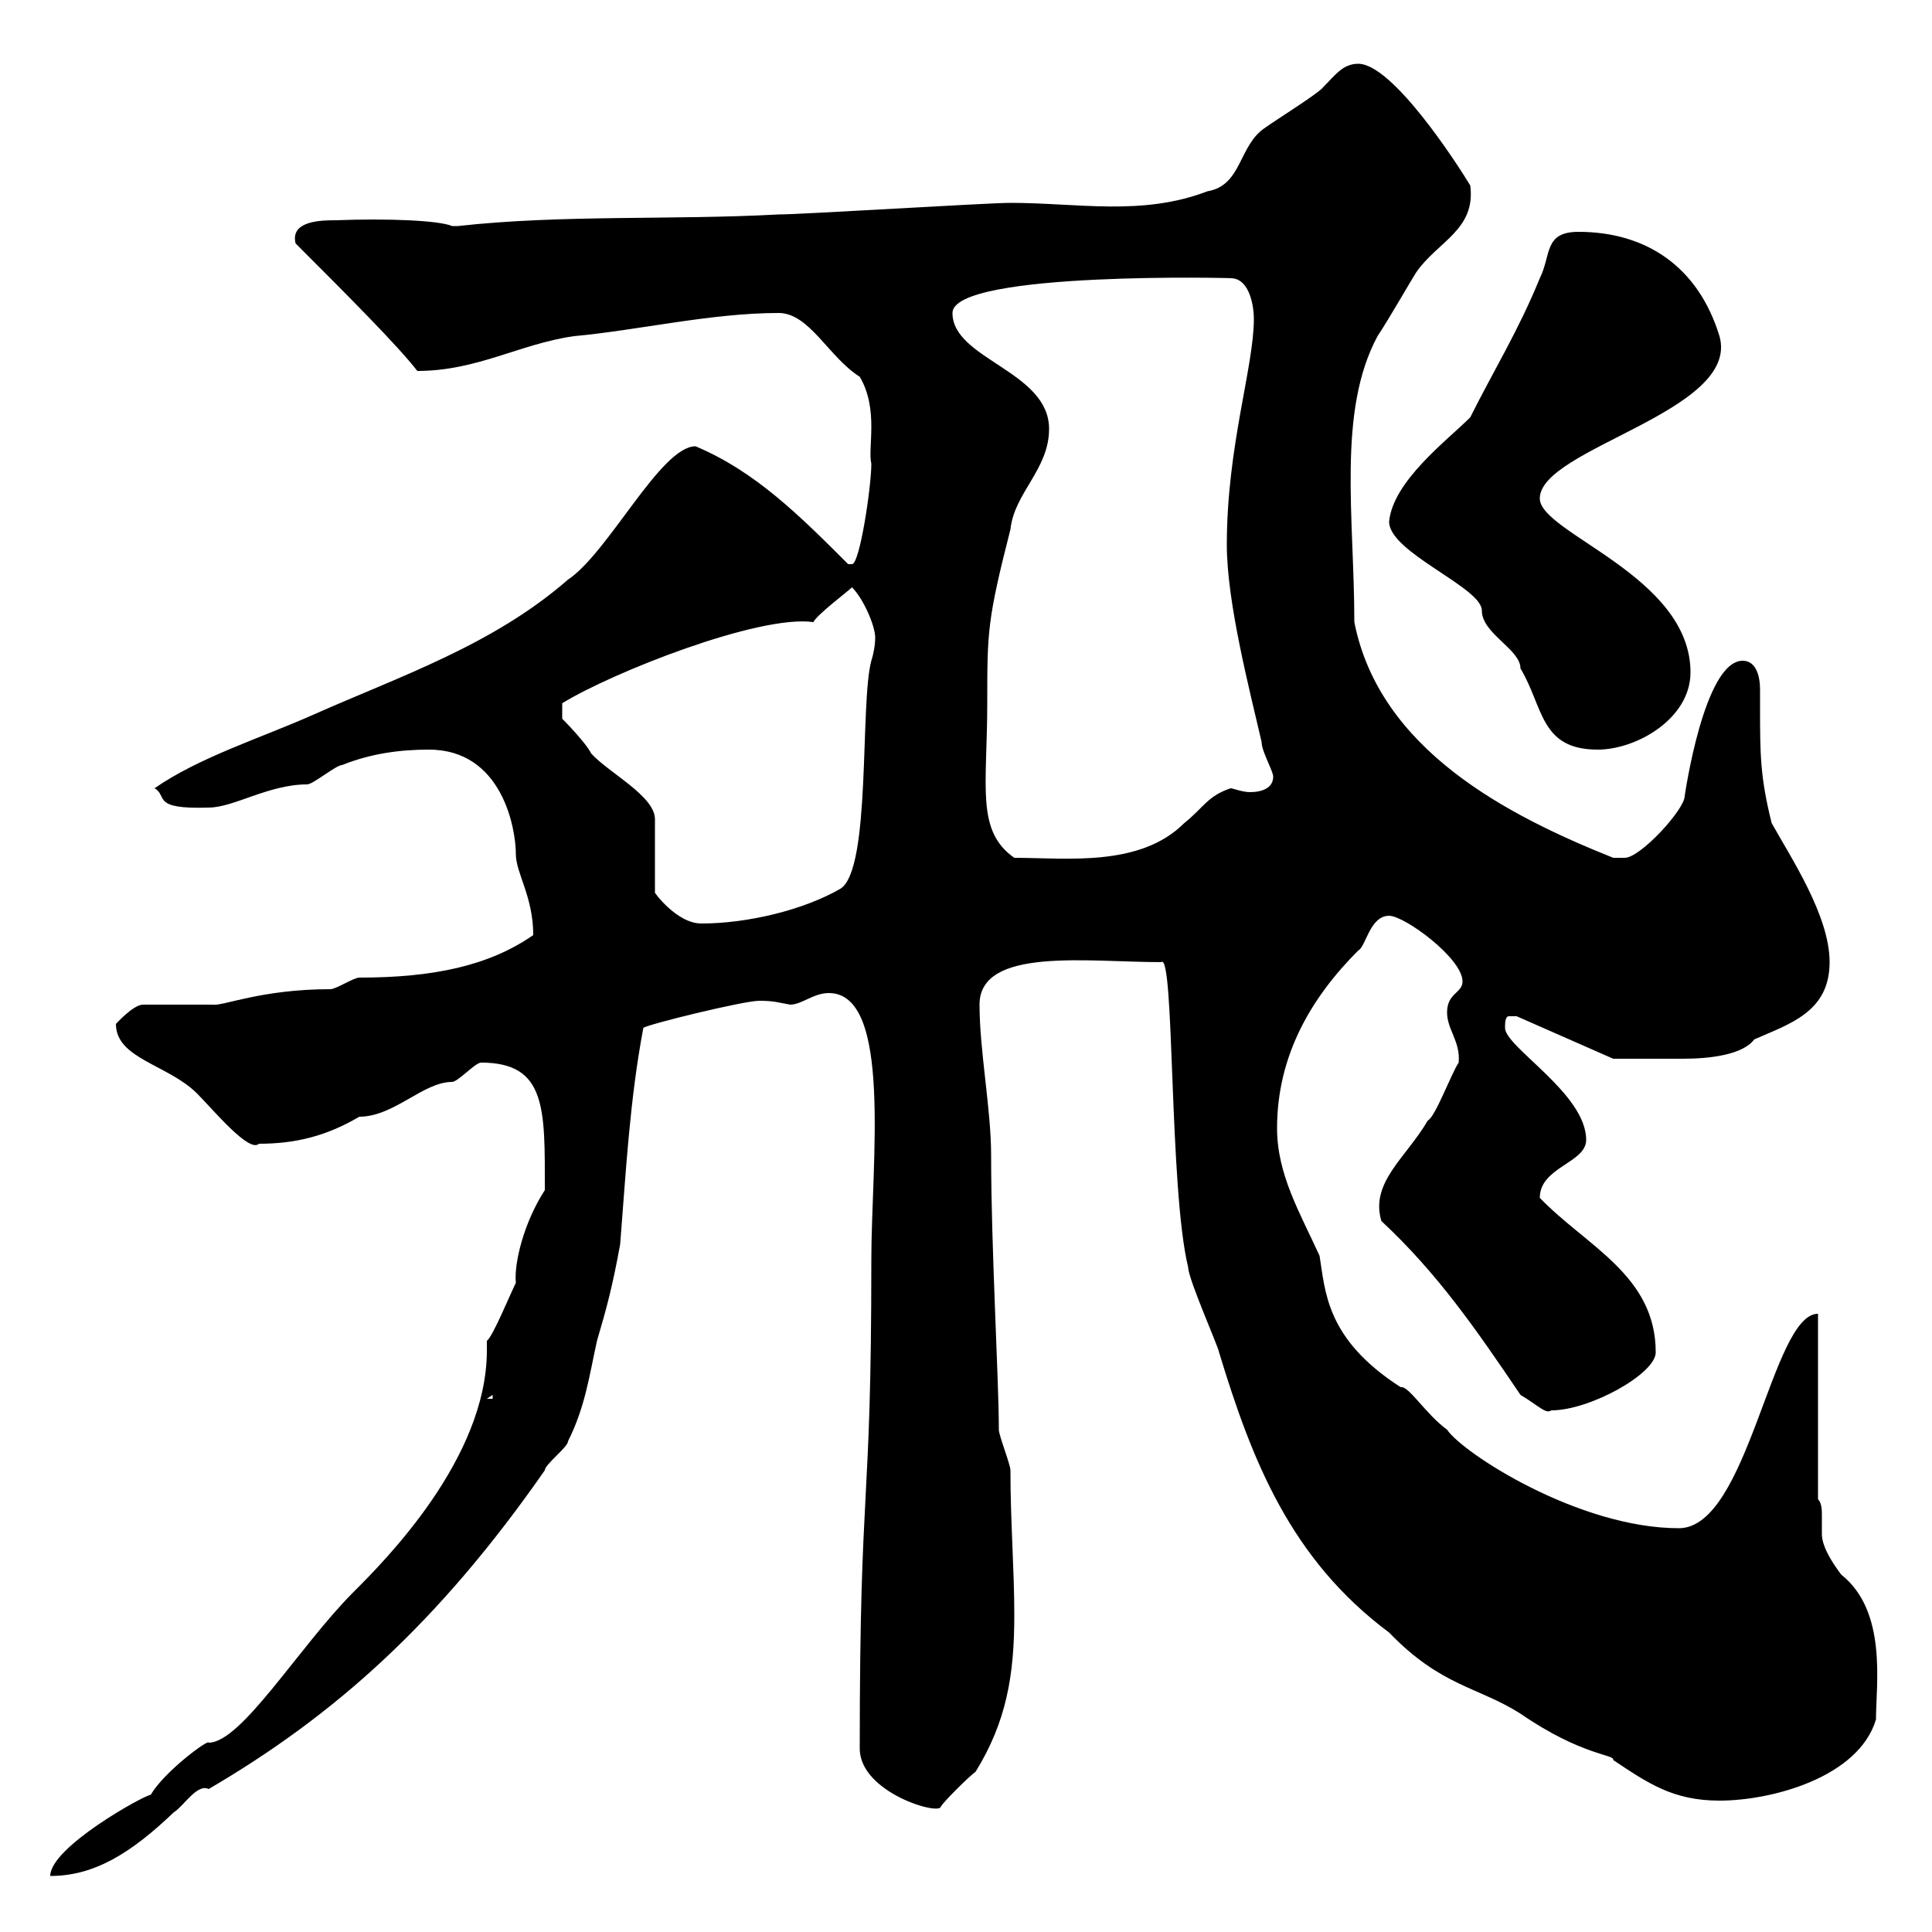 <svg xmlns="http://www.w3.org/2000/svg" xmlns:xlink="http://www.w3.org/1999/xlink" width="300" height="300"><path d="M23.40 278.70C22.50 278.70 7.80 286.80 7.80 291.30C14.70 291.30 20.40 287.70 27 281.40C28.50 280.50 30.60 276.90 32.40 277.80C51.90 266.40 68.10 252 84.60 228.30C84.60 227.40 88.20 224.70 88.20 223.80C90.90 218.40 91.50 213.60 92.70 208.20C94.20 203.10 95.10 199.80 96.30 193.20C97.20 181.80 97.80 170.70 99.90 159.60C100.80 159 115.50 155.40 117.90 155.40C120.30 155.40 120.90 155.70 122.70 156C124.50 156 126.30 154.20 128.70 154.20C138.60 154.20 135.30 180.60 135.30 195.60C135.30 235.80 133.50 228.60 133.50 271.50C133.50 278.40 146.10 282 146.10 280.50C146.70 279.60 150.30 276 151.50 275.10C156.30 267.30 157.50 260.10 157.50 250.80C157.50 243.60 156.90 236.40 156.90 228.30C156.90 227.40 155.10 222.90 155.10 222C155.10 214.20 153.90 193.80 153.90 179.40C153.90 172.20 152.10 163.20 152.10 156C152.10 147 168.90 149.40 180.30 149.40C182.40 147.60 181.50 184.50 184.50 196.80C184.50 198.60 189.30 209.40 189.30 210C194.40 226.80 200.40 242.10 215.70 253.50C223.80 261.90 229.50 261.90 236.10 266.10C245.70 272.70 250.80 272.40 250.50 273.30C255.90 276.90 259.80 279.60 267 279.60C275.10 279.60 288.60 276 291.30 267C291.30 261.60 293.10 250.20 285.90 244.50C283.20 240.90 282.90 239.10 282.90 238.20C282.90 237.30 282.90 236.40 282.90 235.20C282.90 234.60 282.90 233.40 282.30 232.80L282.30 204C275.10 204 271.50 237.30 260.70 237.30C245.10 237.30 227.10 225.60 224.70 222C221.40 219.60 218.70 215.10 217.50 215.40C205.80 207.90 205.80 200.40 204.90 195C201.90 188.40 198.30 182.40 198.30 175.20C198.30 163.80 203.70 154.80 210.90 147.60C212.10 147 212.70 142.20 215.70 142.20C218.10 142.20 227.10 148.80 227.10 152.40C227.10 154.20 224.70 154.20 224.70 157.20C224.70 159.90 226.80 161.70 226.50 165C225.30 166.80 222.90 173.40 221.70 174C218.40 179.70 212.70 183.60 214.50 189.60C223.20 197.70 229.20 206.40 236.10 216.60C239.10 218.40 240 219.60 240.90 219C246.90 219 257.10 213.30 257.10 210C257.10 198 246.30 193.50 239.10 186C239.10 181.20 246.30 180.60 246.30 177C246.30 169.80 233.70 162.60 233.70 159.60C233.70 159 233.70 157.80 234.30 157.80C235.50 157.80 235.50 157.80 235.50 157.80L250.50 164.40C252.60 164.40 257.10 164.40 261.30 164.40C265.50 164.40 270.60 163.80 272.40 161.40C277.80 159 284.10 157.20 284.10 149.40C284.10 142.20 278.10 133.20 275.10 127.80C273.30 120.60 273.30 117 273.30 109.80C273.30 109.20 273.30 108 273.30 107.10C273.30 105 272.70 102.60 270.60 102.60C264.60 102.60 261.60 123.60 261.60 123.60C261.60 125.70 254.70 133.20 252.30 133.20C252.30 133.20 250.50 133.20 250.50 133.20C234 126.60 214.20 116.40 210.30 96.60C210.30 80.40 207.60 63.90 213.90 52.20C215.70 49.50 219.30 43.20 219.90 42.30C223.20 37.50 229.20 35.70 228.30 28.80C226.50 25.80 216.30 9.90 210.90 9.90C208.50 9.90 207.30 11.70 205.50 13.50C204.90 14.40 197.70 18.90 196.50 19.80C192.30 22.50 192.90 28.80 187.50 29.70C177.30 33.60 167.40 31.50 156.90 31.50C153.30 31.50 124.50 33.30 120.90 33.30C104.40 34.20 87.30 33.30 71.10 35.10C71.10 35.10 71.10 35.10 70.20 35.10C68.10 34.20 60 33.90 52.20 34.20C50.10 34.20 45 34.20 45.90 37.80C53.70 45.60 61.80 53.70 64.80 57.60C74.10 57.60 80.70 53.40 89.10 52.20C99 51.30 110.40 48.60 120.90 48.60C125.70 48.60 128.70 55.50 133.50 58.50C136.50 63.60 134.70 69.60 135.30 72C135.30 75.60 133.50 87.60 132.30 87.60C131.70 87.60 131.70 87.60 131.70 87.60C124.20 80.10 117.30 73.20 108 69.30C102.60 69.30 94.50 85.80 88.20 90C76.50 100.20 62.10 105 48.60 111C40.50 114.60 30.90 117.60 24 122.40C26.10 123.60 23.40 125.70 32.40 125.40C36.30 125.40 41.70 121.80 47.70 121.80C48.60 121.80 52.20 118.80 53.10 118.80C57.60 117 62.10 116.40 66.60 116.40C78 116.40 80.10 128.70 80.10 132.60C80.10 135.60 82.80 139.20 82.80 145.20C75.90 150 67.20 151.80 55.80 151.80C54.90 151.80 52.20 153.60 51.30 153.60C40.50 153.60 34.50 156.30 33 156C31.20 156 24 156 22.20 156C20.70 156 18 159 18 159C18 164.40 26.10 165.30 30.60 169.80C33 172.20 38.70 179.10 40.20 177.60C45.90 177.60 50.70 176.40 55.80 173.40C61.20 173.40 65.70 168 70.20 168C71.10 168 73.80 165 74.70 165C84.90 165 84.60 172.20 84.60 184.80C81.30 189.90 79.80 196.20 80.10 199.20C79.20 201 76.50 207.60 75.60 208.20C75.60 208.80 75.60 209.40 75.60 209.70C75.60 226.50 59.70 242.40 54.90 247.20C46.50 255.60 37.50 270.60 32.40 270.60C32.40 270 25.50 275.10 23.40 278.70ZM76.50 216.60L76.50 217.20L75.60 217.20ZM132.30 91.20C134.10 93 135.90 97.20 135.90 99C135.90 100.20 135.60 101.70 135.30 102.60C133.50 109.20 135.30 135 130.50 138C124.80 141.30 116.10 143.40 108.90 143.40C105 143.40 101.40 138.30 101.70 138.60L101.70 127.20C101.70 123.60 94.50 120 91.80 117C90.90 115.20 87.30 111.60 87.30 111.60L87.30 109.20C95.10 104.40 117.90 95.40 126.30 96.60C126.90 95.40 131.70 91.80 132.30 91.20ZM153.30 109.20C153.30 98.10 153.30 96.30 156.90 82.20C157.50 76.50 162.90 72.90 162.90 66.60C162.90 57.60 147.90 55.80 147.90 48.60C147.90 42 192.90 43.20 191.10 43.20C194.10 43.20 194.70 47.70 194.70 49.50C194.70 57 190.50 69.30 190.50 84.60C190.50 93.60 194.10 107.40 195.90 115.20C195.90 116.70 197.70 119.70 197.70 120.60C197.70 122.40 195.90 123 194.10 123C192.90 123 191.40 122.40 191.10 122.40C187.50 123.60 186.90 125.40 183.90 127.80C177 134.70 165.60 133.20 157.50 133.20C151.50 129 153.30 122.10 153.30 109.20ZM215.70 81C215.70 85.80 230.10 91.20 230.10 94.80C230.10 98.40 236.10 100.80 236.10 103.80C239.70 109.80 239.10 116.40 248.10 116.40C254.10 116.40 262.50 111.60 262.50 104.40C262.50 89.40 239.10 82.80 239.10 77.40C239.10 69.60 270.30 63.90 267 52.20C263.70 41.40 255.60 36 245.10 36C239.70 36 240.90 39.60 239.10 43.20C235.80 51.30 231.90 57.60 228.30 64.80C224.70 68.40 216.30 74.70 215.70 81Z"/></svg>